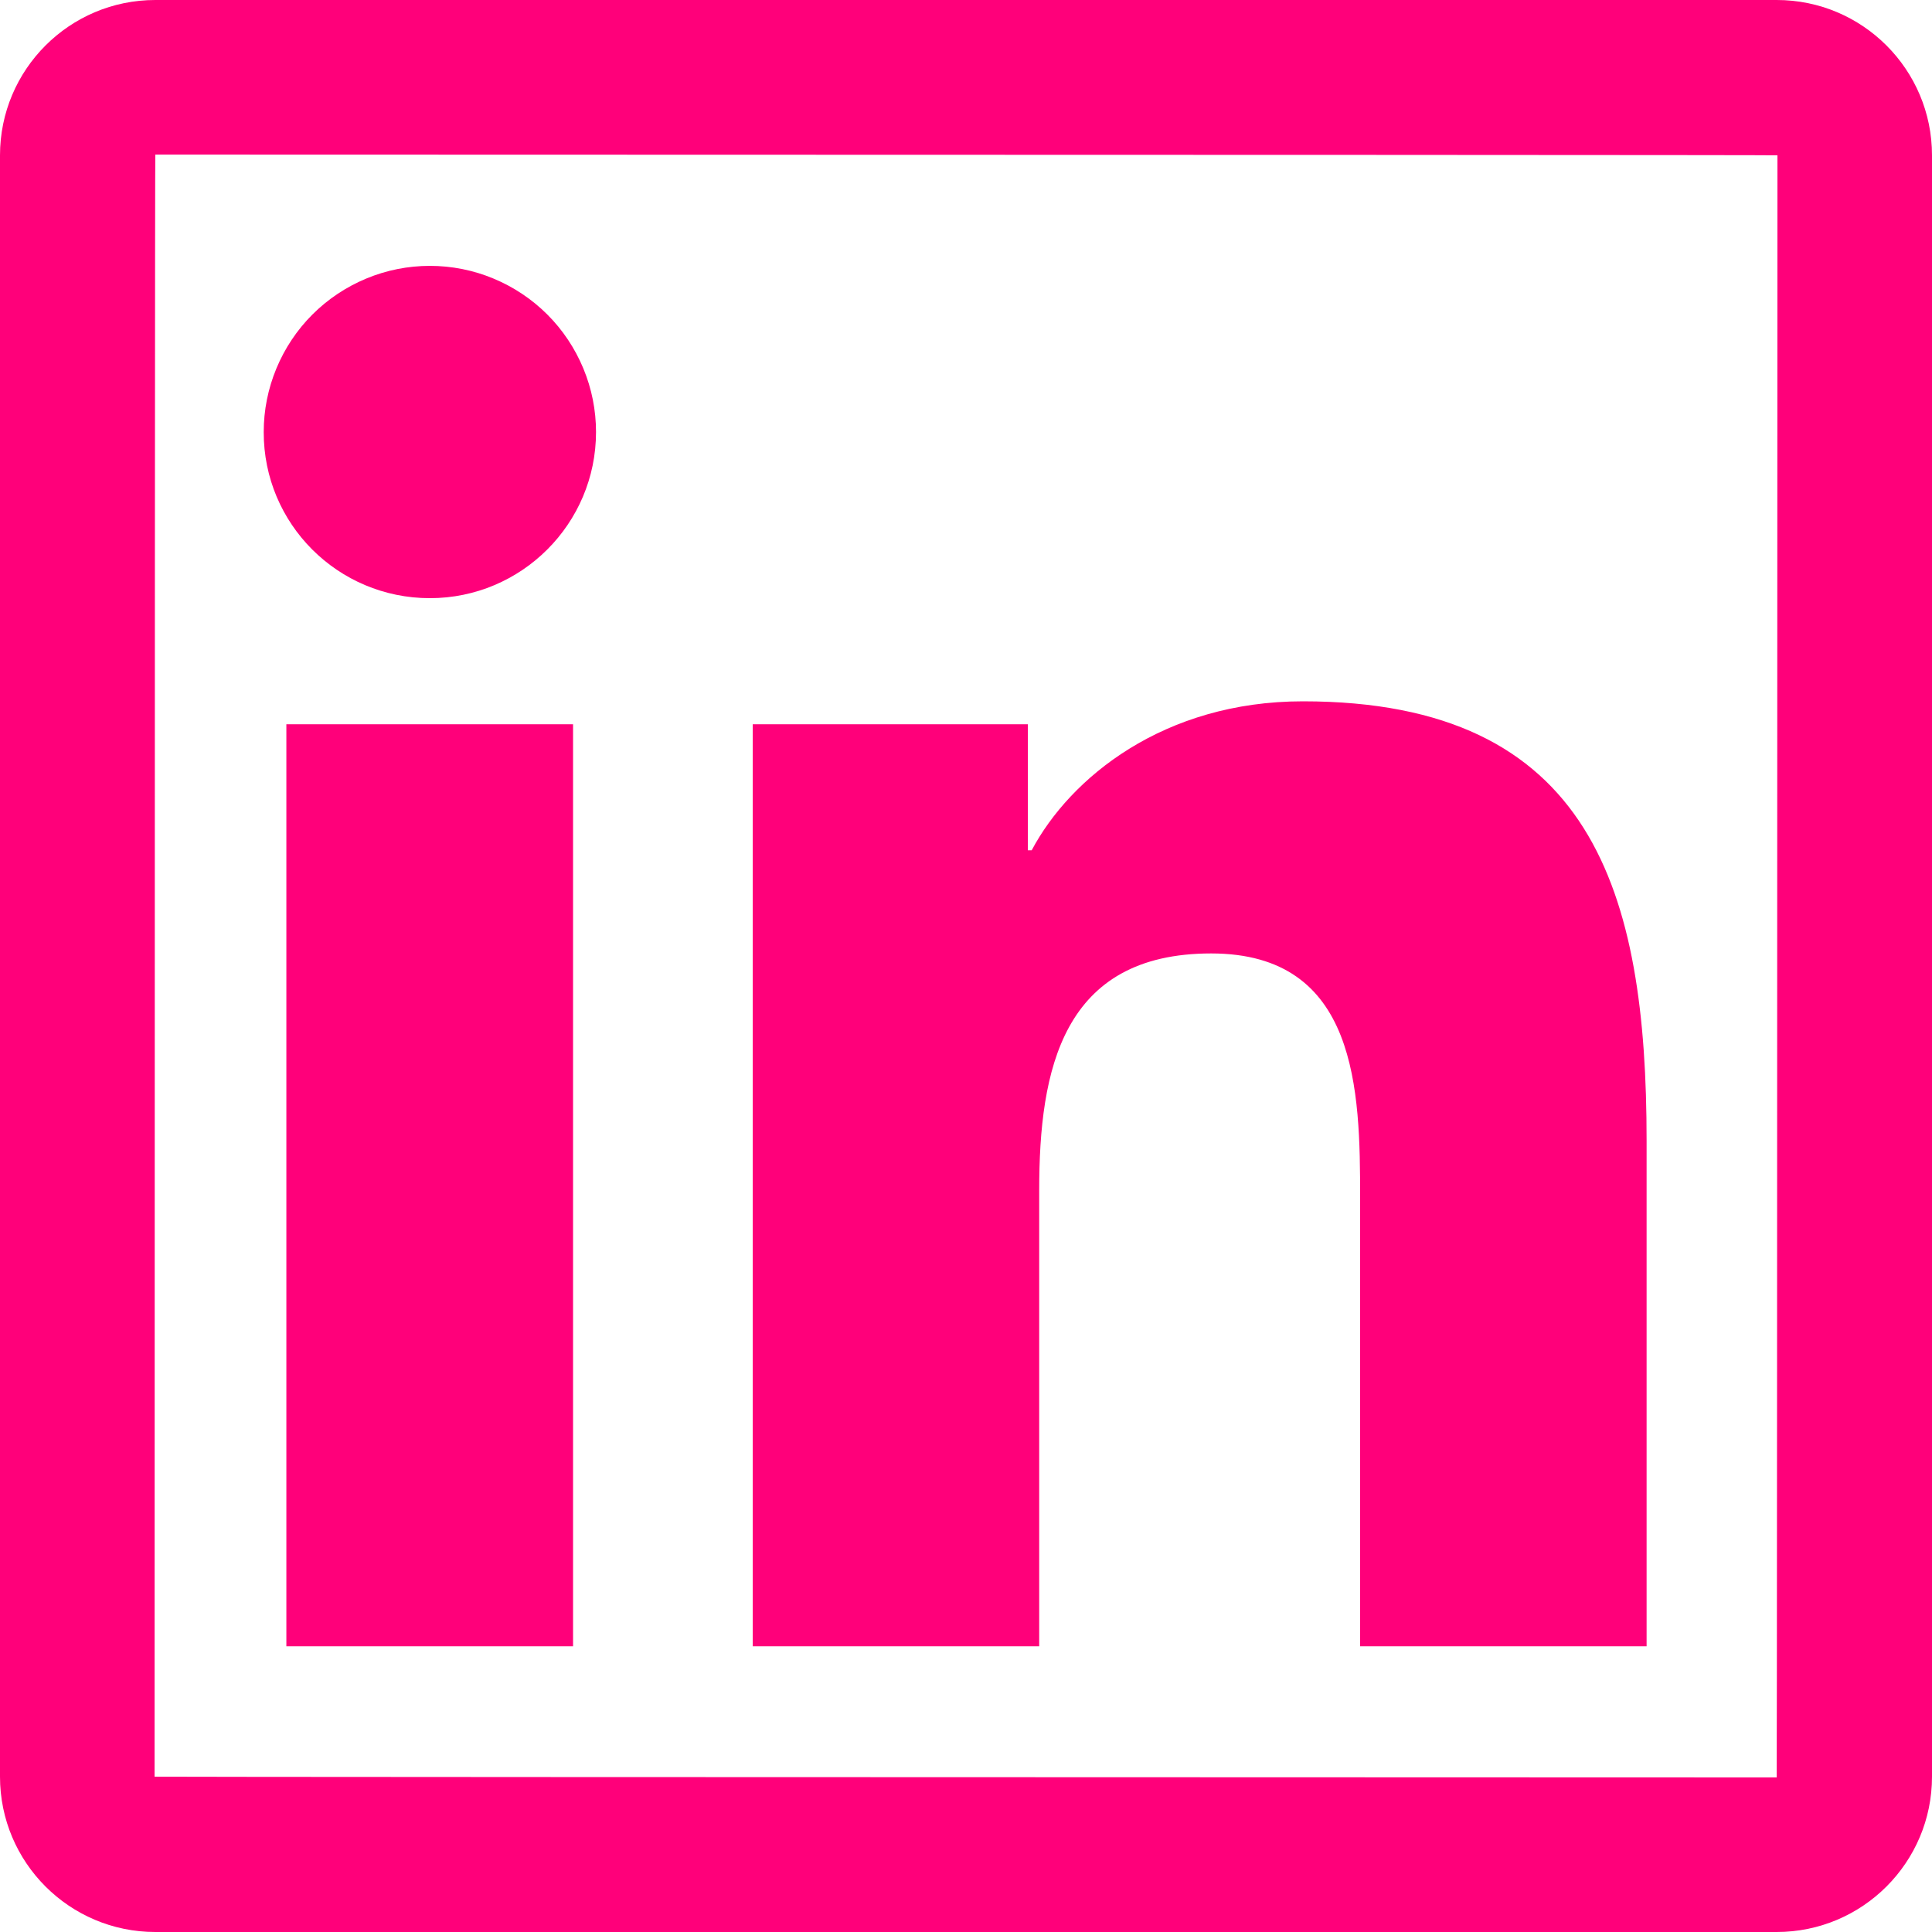 <svg width="18" height="18" viewBox="0 0 18 18" fill="none" xmlns="http://www.w3.org/2000/svg">
<g clip-path="url(#clip0_1_6857)">
<path d="M16.553 0H1.447C0.648 0 0 0.648 0 1.447V16.553C0 17.352 0.648 18 1.447 18H16.553C17.352 18 18 17.352 18 16.553V1.447C18 0.648 17.352 0 16.553 0V0ZM16.553 16.56C6.478 16.558 1.44 16.555 1.44 16.553C1.442 6.478 1.444 1.44 1.447 1.44C11.522 1.442 16.56 1.444 16.56 1.447C16.558 11.522 16.555 16.56 16.553 16.56ZM2.668 6.748H5.339V15.338H2.668V6.748ZM4.005 5.573C4.858 5.573 5.553 4.88 5.553 4.025C5.553 3.822 5.513 3.621 5.435 3.433C5.357 3.245 5.243 3.074 5.1 2.931C4.956 2.787 4.785 2.673 4.597 2.595C4.41 2.517 4.208 2.477 4.005 2.477C3.802 2.477 3.6 2.517 3.413 2.595C3.225 2.673 3.054 2.787 2.91 2.931C2.767 3.074 2.653 3.245 2.575 3.433C2.497 3.621 2.457 3.822 2.457 4.025C2.455 4.88 3.148 5.573 4.005 5.573ZM9.682 11.088C9.682 9.967 9.896 8.883 11.284 8.883C12.652 8.883 12.672 10.163 12.672 11.16V15.338H15.341V10.627C15.341 8.314 14.841 6.534 12.139 6.534C10.841 6.534 9.97 7.247 9.612 7.922H9.576V6.748H7.013V15.338H9.682V11.088Z" fill="#FF007A"/>
</g>
<defs>
<clipPath id="clip0_1_6857">
<rect width="18" height="18" fill="white"/>
</clipPath>
</defs>
</svg>
